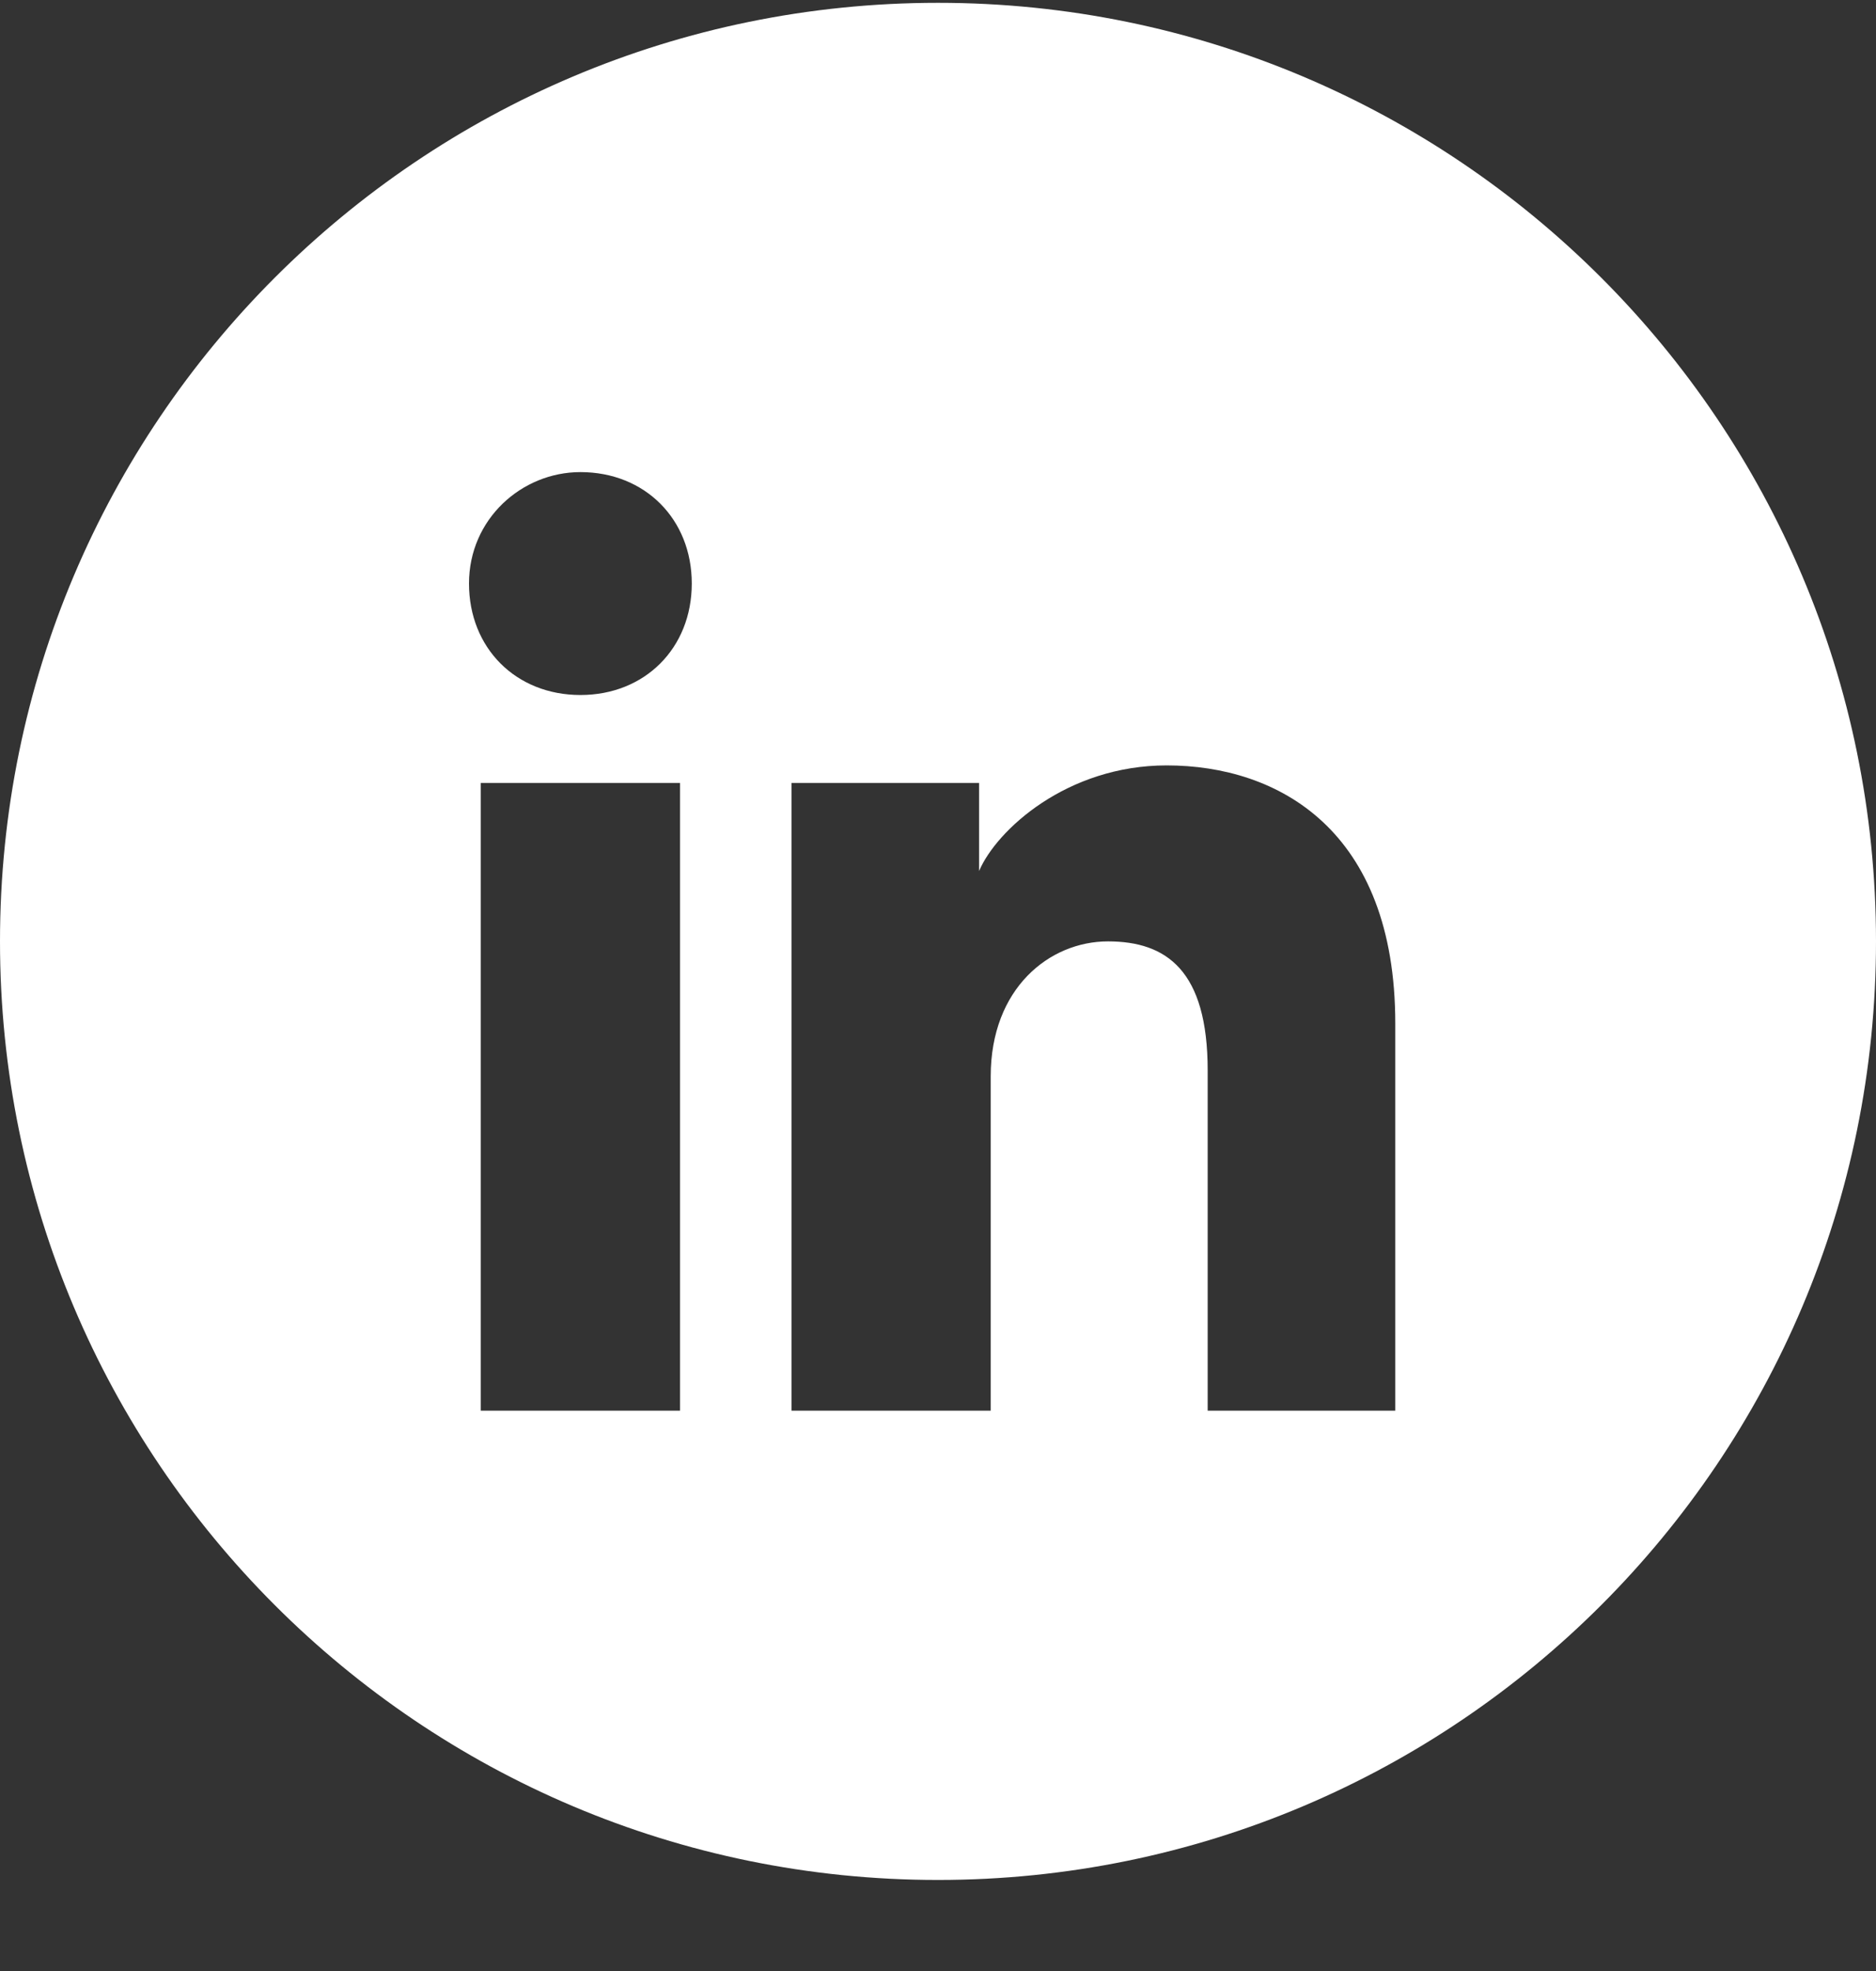 <?xml version="1.0" encoding="UTF-8"?>
<svg xmlns="http://www.w3.org/2000/svg" width="20" height="21" viewBox="0 0 20 21" fill="none">
  <rect x="0" y="0" width="20" height="21" fill="#333333" stroke="none"/>
  <path fill-rule="evenodd" clip-rule="evenodd" d="M0 10.03C0 4.507 4.477 0.03 10 0.03C15.523 0.03 20 4.507 20 10.03C20 15.553 15.523 20.03 10 20.03C4.477 20.03 0 15.553 0 10.03ZM5.125 8.342V15.03H7.25V8.342H5.125ZM5 6.217C5 6.905 5.5 7.405 6.188 7.405C6.875 7.405 7.375 6.905 7.375 6.217C7.375 5.53 6.875 5.03 6.188 5.03C5.562 5.03 5 5.53 5 6.217ZM12.875 15.03H14.875V10.905C14.875 8.842 13.625 8.155 12.438 8.155C11.375 8.155 10.625 8.842 10.438 9.28V8.342H8.438V15.03H10.562V11.467C10.562 10.53 11.188 10.03 11.812 10.03C12.438 10.03 12.875 10.342 12.875 11.405V15.03Z" fill="white"></path>
</svg>

